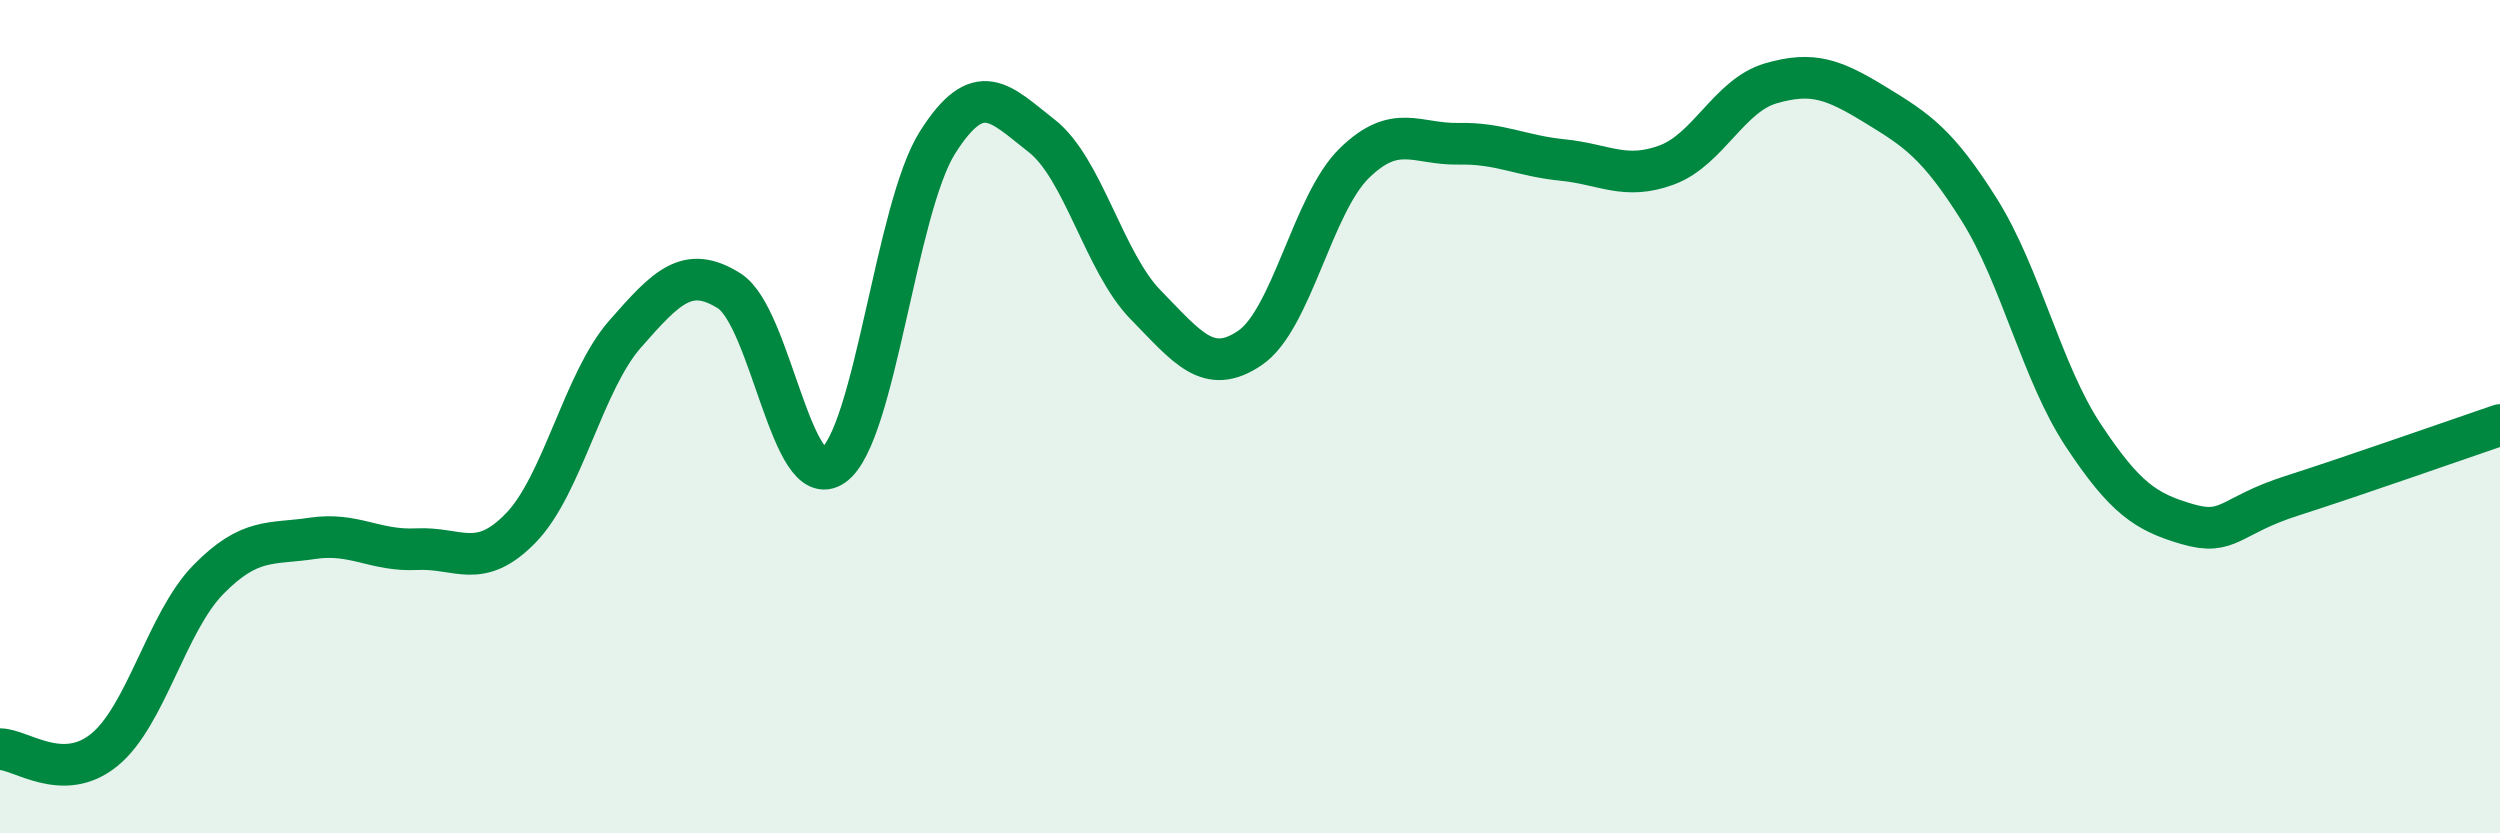 
    <svg width="60" height="20" viewBox="0 0 60 20" xmlns="http://www.w3.org/2000/svg">
      <path
        d="M 0,17.98 C 0.5,17.98 1.5,18.81 2.5,18 C 3.5,17.19 4,14.93 5,13.91 C 6,12.89 6.5,13.07 7.5,12.92 C 8.5,12.77 9,13.23 10,13.18 C 11,13.13 11.5,13.7 12.5,12.67 C 13.5,11.64 14,9.16 15,8.02 C 16,6.88 16.5,6.35 17.5,6.98 C 18.5,7.61 19,11.88 20,11.17 C 21,10.46 21.5,5 22.5,3.42 C 23.5,1.84 24,2.48 25,3.26 C 26,4.04 26.5,6.3 27.5,7.32 C 28.5,8.34 29,9.03 30,8.35 C 31,7.67 31.5,4.9 32.5,3.92 C 33.5,2.94 34,3.47 35,3.45 C 36,3.43 36.5,3.74 37.5,3.84 C 38.5,3.94 39,4.33 40,3.96 C 41,3.59 41.5,2.29 42.5,2 C 43.5,1.71 44,1.9 45,2.51 C 46,3.12 46.5,3.44 47.5,5.03 C 48.5,6.62 49,8.94 50,10.45 C 51,11.96 51.5,12.29 52.5,12.58 C 53.5,12.87 53.5,12.38 55,11.9 C 56.5,11.42 59,10.54 60,10.2L60 20L0 20Z"
        fill="#008740"
        opacity="0.1"
        stroke-linecap="round"
        stroke-linejoin="round"
      />
      <path
        d="M 0,17.98 C 0.5,17.98 1.5,18.81 2.5,18 C 3.5,17.19 4,14.93 5,13.91 C 6,12.89 6.5,13.07 7.5,12.92 C 8.5,12.77 9,13.23 10,13.18 C 11,13.13 11.5,13.7 12.5,12.67 C 13.5,11.64 14,9.16 15,8.02 C 16,6.88 16.5,6.35 17.5,6.98 C 18.5,7.61 19,11.88 20,11.17 C 21,10.46 21.5,5 22.5,3.42 C 23.5,1.84 24,2.48 25,3.26 C 26,4.04 26.5,6.3 27.5,7.32 C 28.5,8.34 29,9.03 30,8.35 C 31,7.67 31.5,4.9 32.5,3.92 C 33.5,2.94 34,3.47 35,3.45 C 36,3.43 36.5,3.74 37.5,3.84 C 38.5,3.94 39,4.33 40,3.96 C 41,3.59 41.5,2.29 42.5,2 C 43.5,1.71 44,1.9 45,2.51 C 46,3.12 46.5,3.44 47.5,5.03 C 48.5,6.62 49,8.94 50,10.45 C 51,11.96 51.5,12.29 52.5,12.58 C 53.5,12.87 53.5,12.38 55,11.9 C 56.5,11.42 59,10.54 60,10.2"
        stroke="#008740"
        stroke-width="1"
        fill="none"
        stroke-linecap="round"
        stroke-linejoin="round"
      />
    </svg>
  
